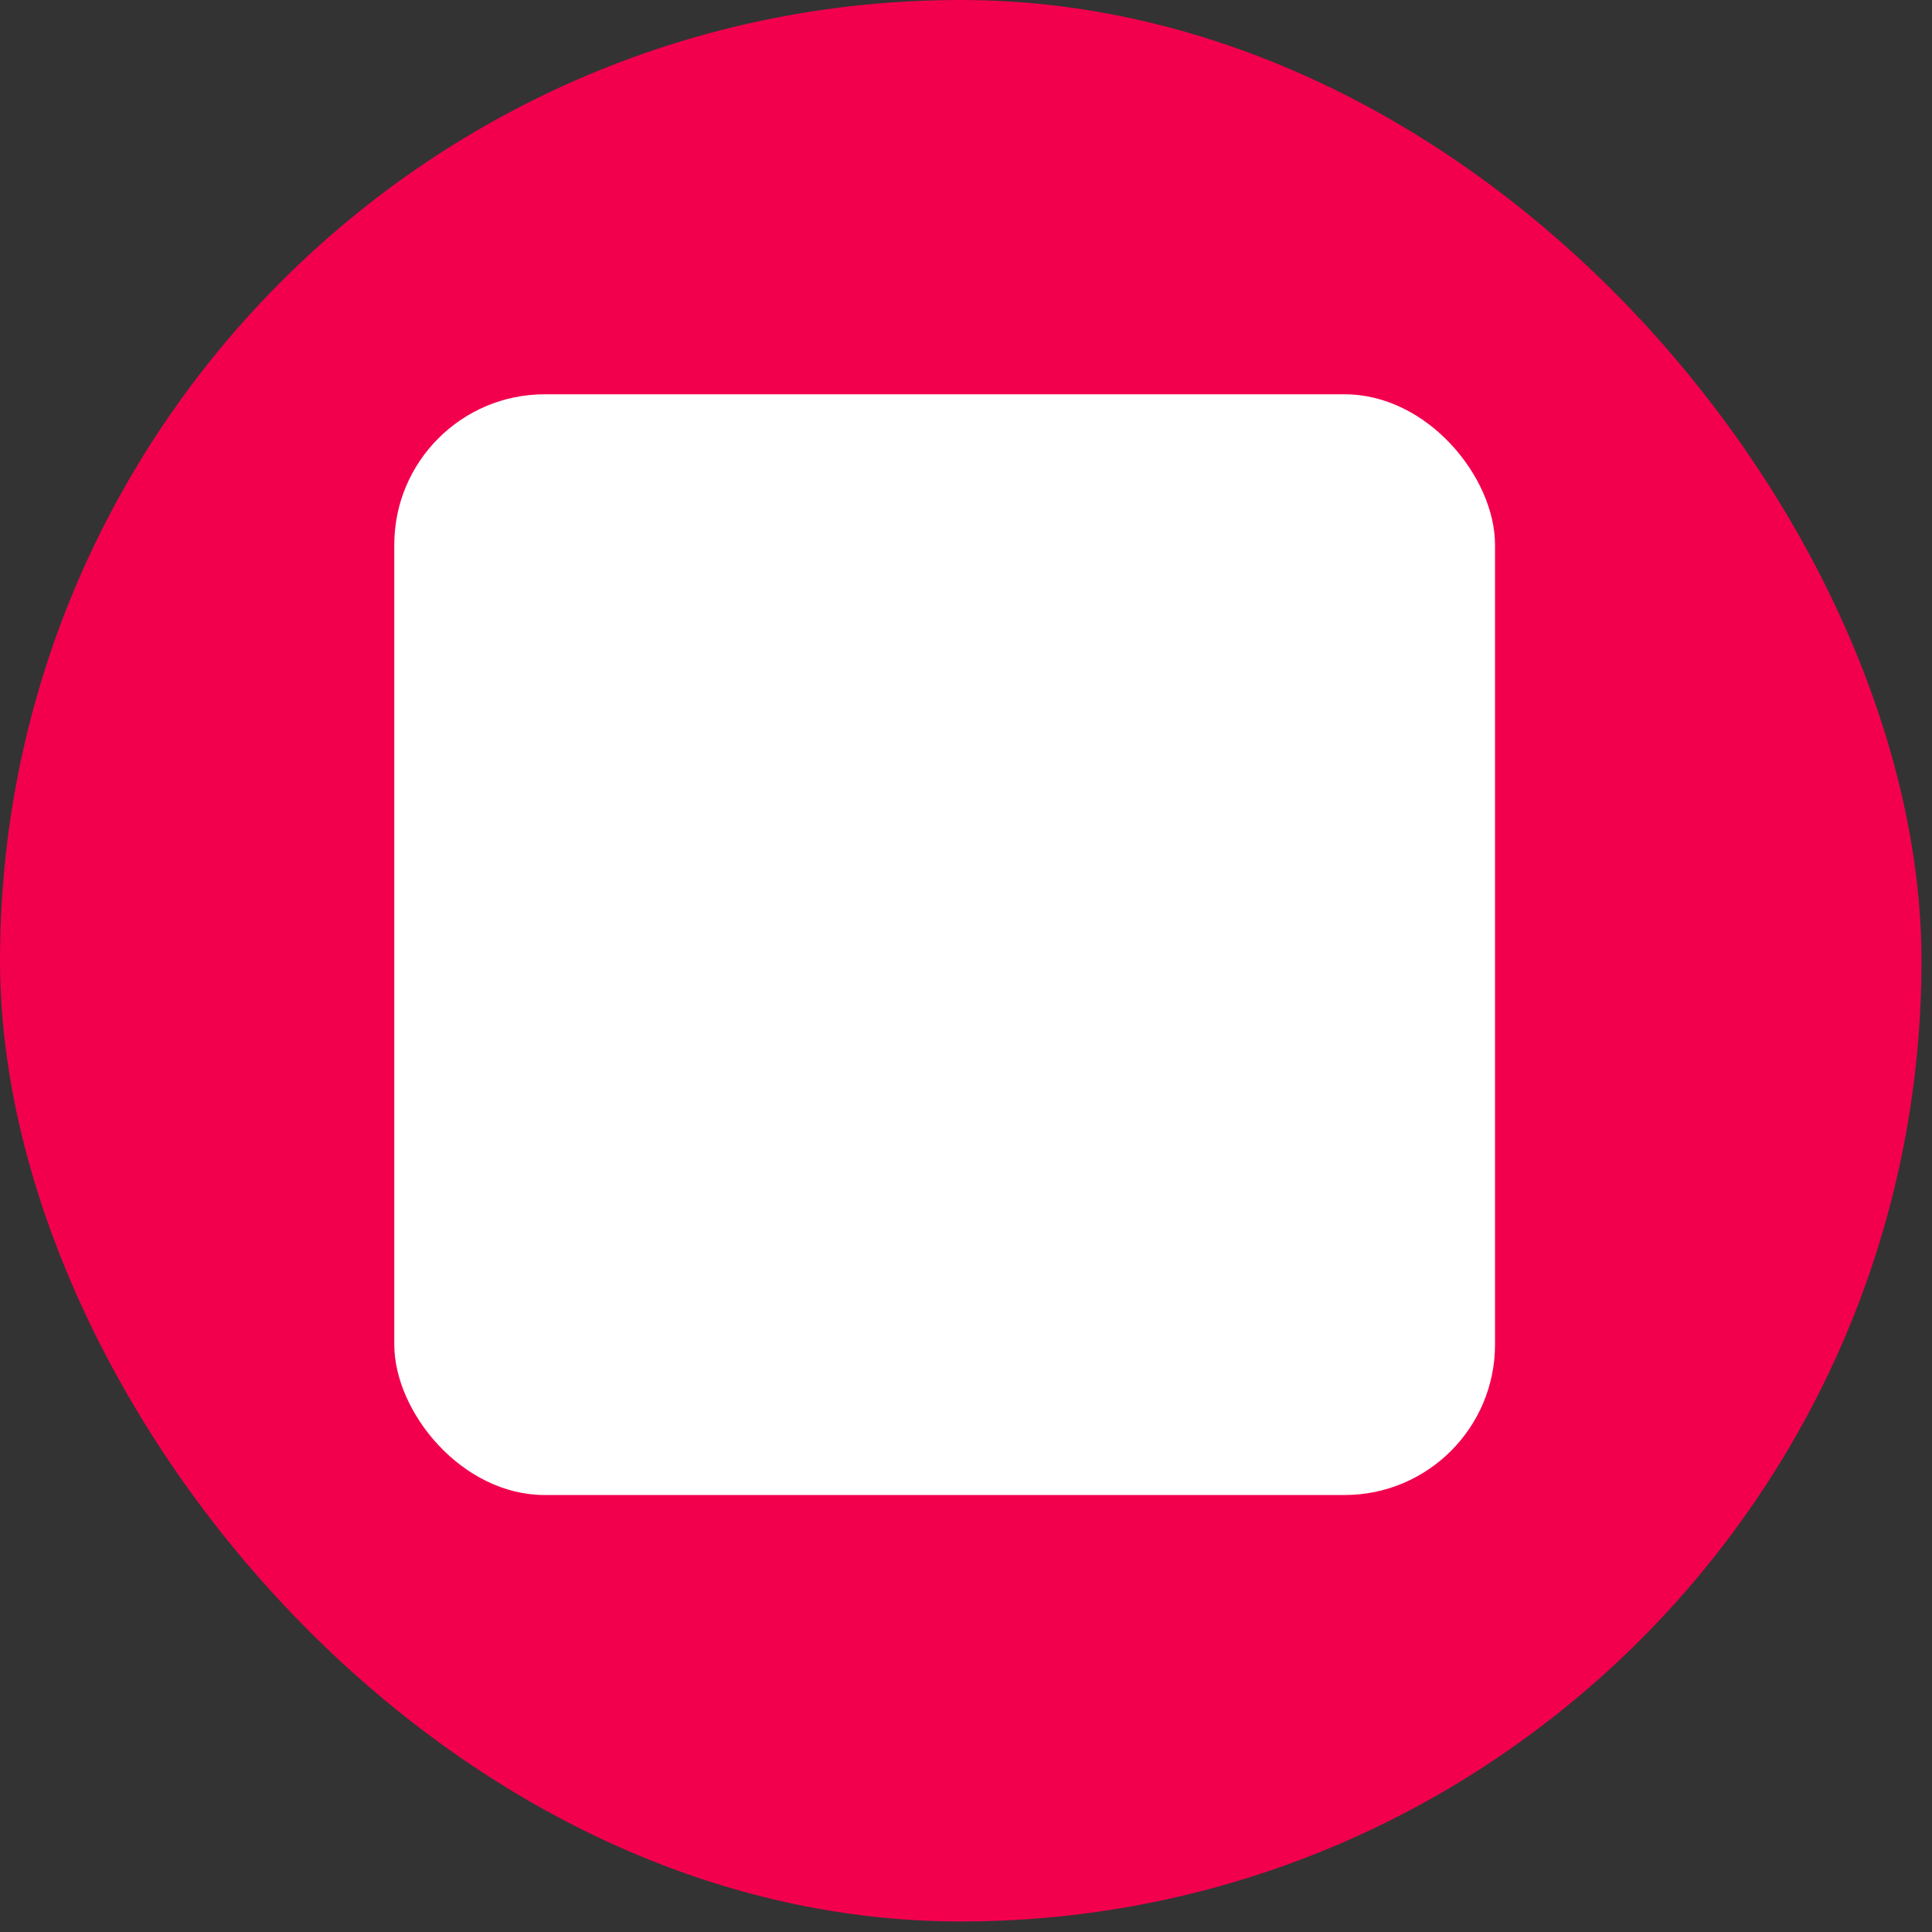<svg width="49" height="49" viewBox="0 0 49 49" fill="none" xmlns="http://www.w3.org/2000/svg">
<rect x="0" y="0" width="49" height="49" fill="#333333" stroke="none"/>
<rect width="48.733" height="48.733" rx="24.366" fill="#F2004E"/>
<rect x="10" y="10" width="27.917" height="27.917" rx="3.816" fill="white"/>
</svg>
